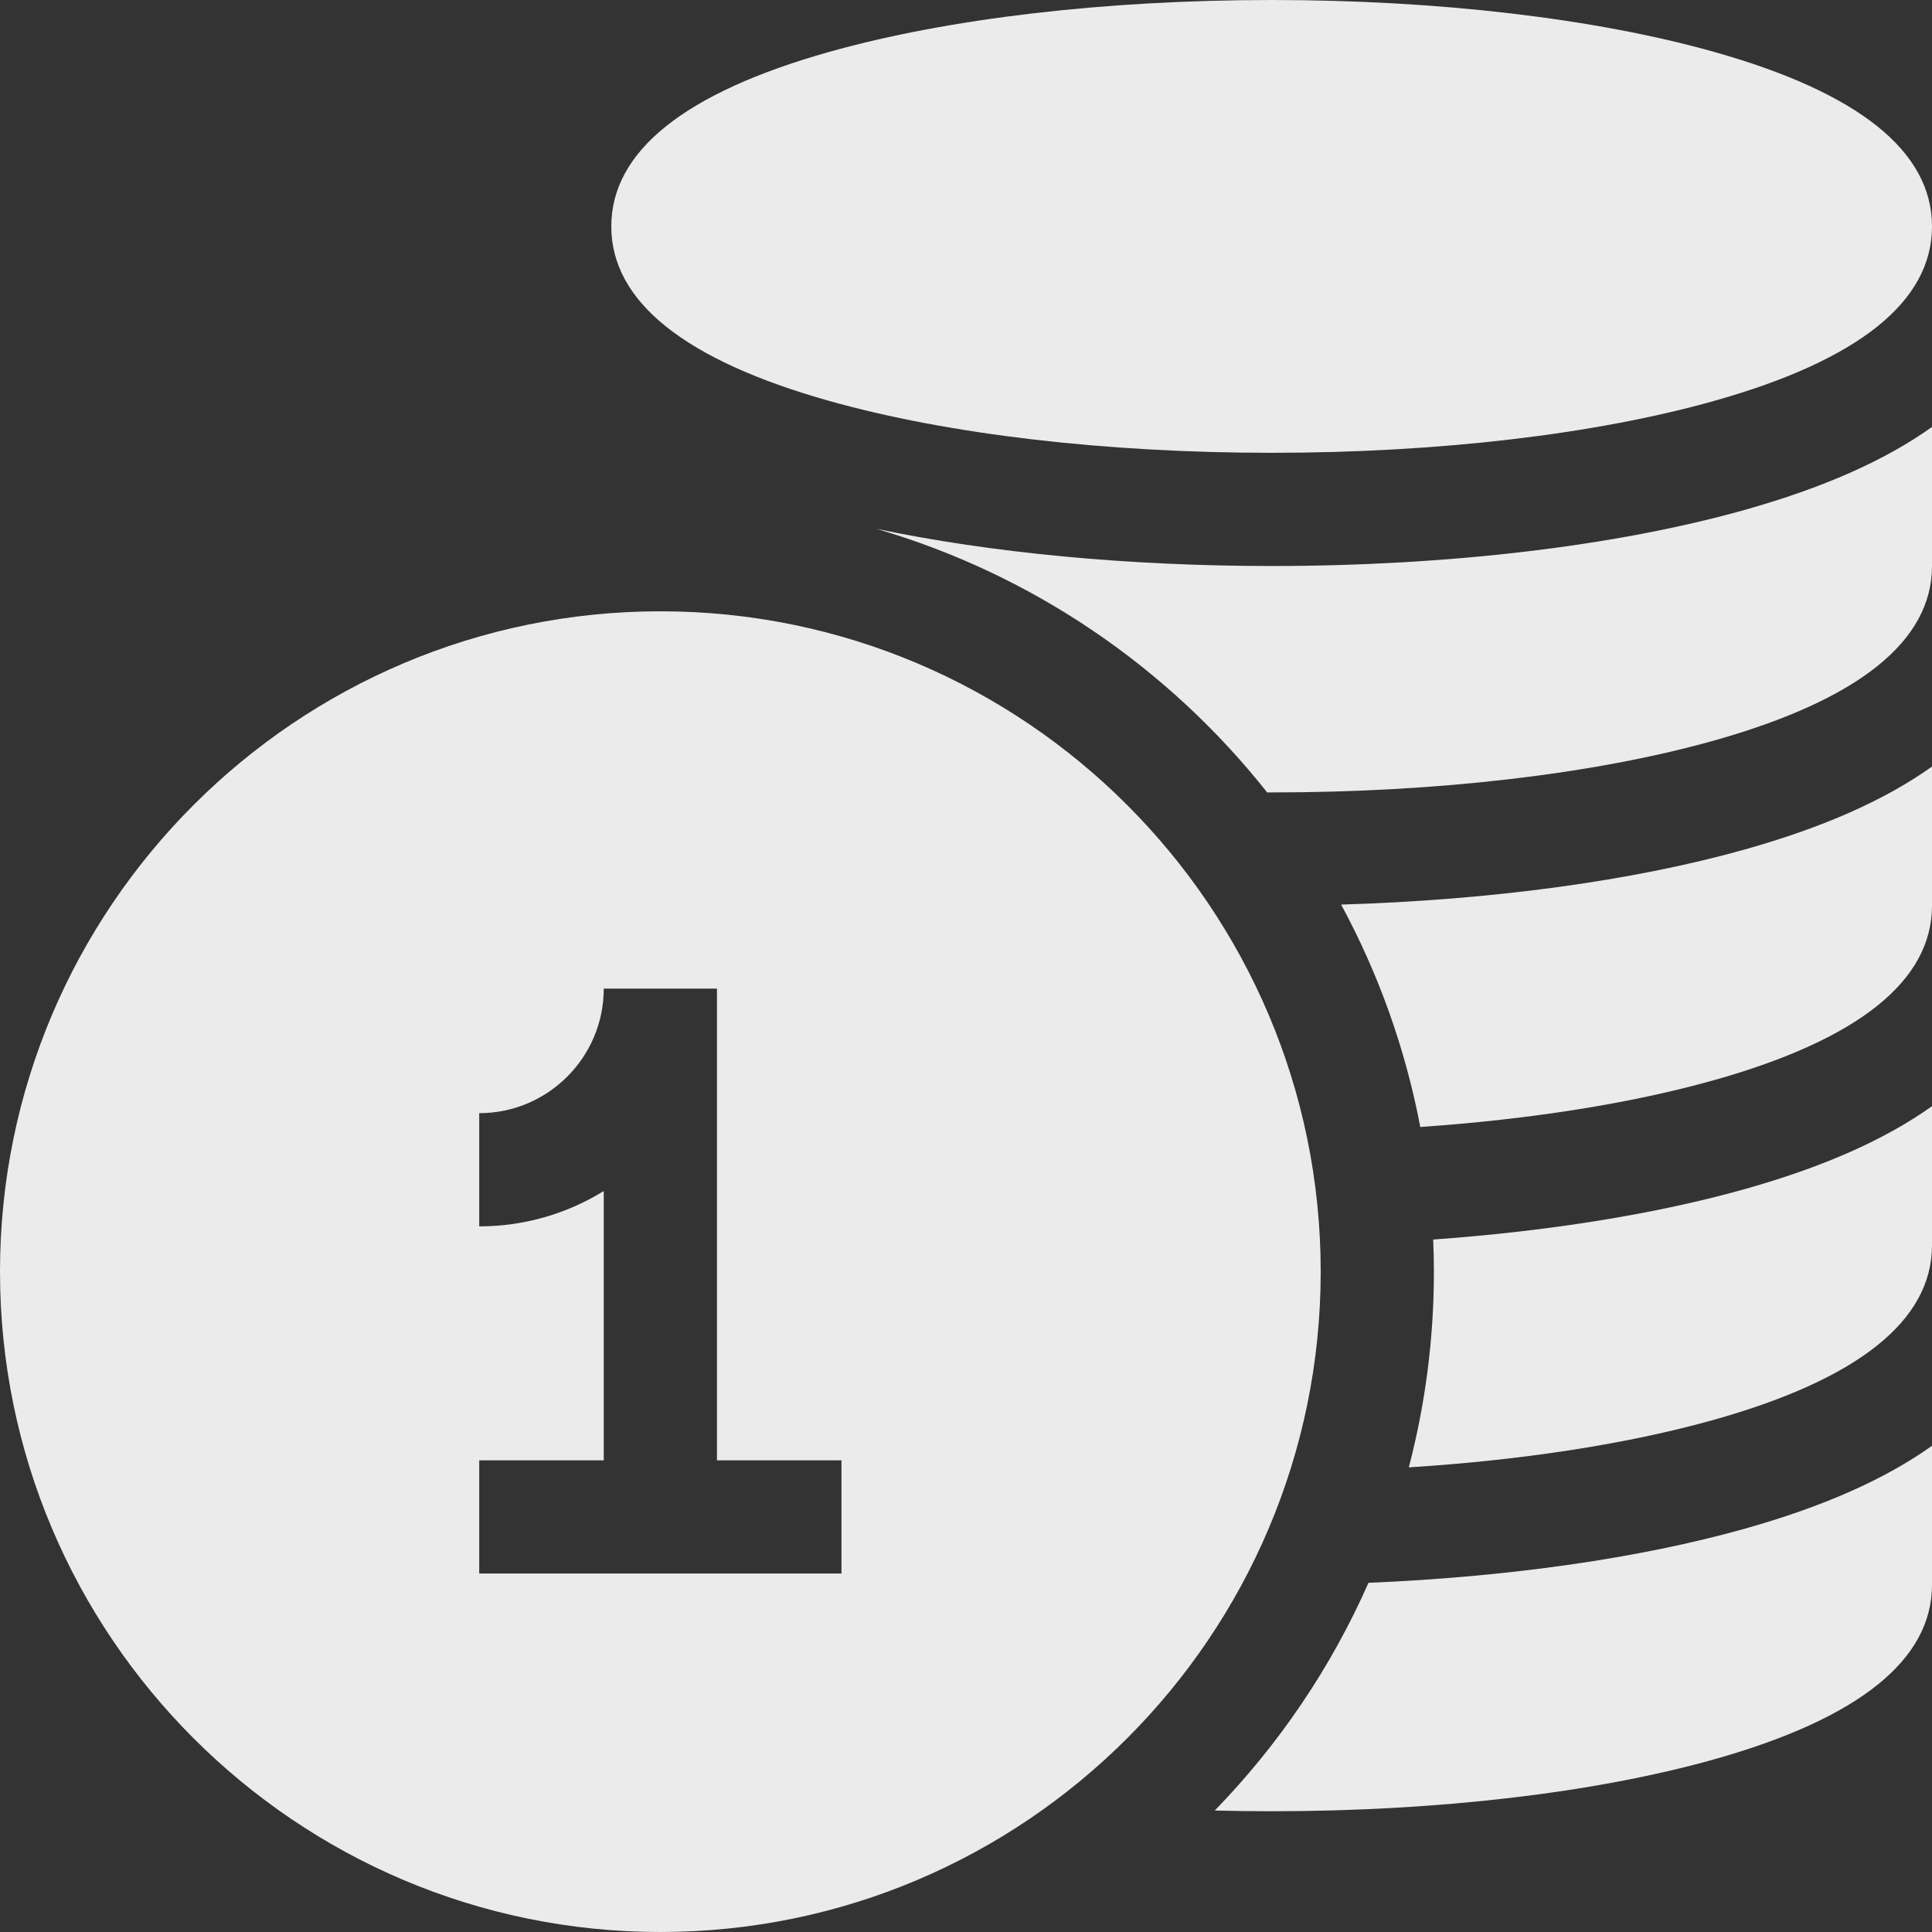 <?xml version="1.0" encoding="UTF-8" standalone="no"?>
<svg
   xmlns:dc="http://purl.org/dc/elements/1.1/"
   xmlns:cc="http://creativecommons.org/ns#"
   xmlns:rdf="http://www.w3.org/1999/02/22-rdf-syntax-ns#"
   xmlns:svg="http://www.w3.org/2000/svg"
   xmlns="http://www.w3.org/2000/svg"
   xmlns:sodipodi="http://sodipodi.sourceforge.net/DTD/sodipodi-0.dtd"
   xmlns:inkscape="http://www.inkscape.org/namespaces/inkscape"
   inkscape:version="1.0 (4035a4fb49, 2020-05-01)"
   sodipodi:docname="icon-coins.svg"
   id="svg14"
   version="1.1"
   width="512pt"
   viewBox="0 0 512 512"
   height="512pt">
  <rect x="0" y="0" width="512" height="512" fill="#333333" stroke="none"/>
  <defs
     id="defs18" />
  <sodipodi:namedview
     inkscape:current-layer="svg14"
     inkscape:window-maximized="1"
     inkscape:window-y="-8"
     inkscape:window-x="-8"
     inkscape:cy="174.18881"
     inkscape:cx="304.6902"
     inkscape:zoom="0.99609375"
     showgrid="false"
     id="namedview16"
     inkscape:window-height="847"
     inkscape:window-width="1440"
     inkscape:pageshadow="2"
     inkscape:pageopacity="0"
     guidetolerance="10"
     gridtolerance="10"
     objecttolerance="10"
     borderopacity="1"
     bordercolor="#666666"
     pagecolor="#ffffff" />
  <path
     style="fill:#ebebeb;fill-opacity:1"
     id="path2"
     d="m219.801 106.262c31.508 8.859 73.129 13.738 117.199 13.738s85.691-4.879 117.199-13.738c38.355-10.789 57.801-26.352 57.801-46.262s-19.445-35.473-57.801-46.262c-31.508-8.859-73.129-13.738-117.199-13.738s-85.691 4.879-117.199 13.738c-38.355 10.789-57.801 26.352-57.801 46.262s19.445 35.473 57.801 46.262zm0 0" />
  <path
     style="fill:#ebebeb;fill-opacity:1"
     id="path4"
     d="m362.66 419.465c-9.934 22.52-23.805 42.922-40.734 60.34 4.984.129 10.012.195 15.074.195 44.07 0 85.691-4.879 117.199-13.738 38.355-10.789 57.801-26.352 57.801-46.262v-36.852c-12.496 8.898-28.809 16.121-49.68 21.992-27.77 7.809-62.469 12.758-99.66 14.324zm0 0" />
  <path
     style="fill:#ebebeb;fill-opacity:1"
     id="path6"
     d="m337 150c-37.844 0-74.219-3.461-104.781-9.863 41.418 12.059 77.465 36.855 103.586 69.859.398 0 .797.004 1.195.004 44.074 0 85.695-4.879 117.199-13.738 38.355-10.789 57.801-26.352 57.801-46.262v-36.852c-12.496 8.898-28.809 16.121-49.68 21.992-34.074 9.582-78.582 14.859-125.32 14.859zm0 0" />
  <path
     style="fill:#ebebeb;fill-opacity:1"
     id="path8"
     d="m355.41 239.723c9.84 18.176 17 38 20.98 58.941 29.105-2.012 55.902-6.242 77.809-12.402 38.355-10.789 57.801-26.352 57.801-46.262v-36.852c-12.496 8.898-28.809 16.121-49.68 21.992-29.566 8.312-66.992 13.387-106.91 14.582zm0 0" />
  <path
     style="fill:#ebebeb;fill-opacity:1"
     id="path10"
     d="m379.809 328.492c.117 2.824.191 5.656.191 8.508 0 17.914-2.316 35.297-6.652 51.867 30.281-1.918 58.184-6.234 80.852-12.605 38.355-10.789 57.801-26.352 57.801-46.262v-36.852c-12.496 8.898-28.809 16.121-49.68 21.992-23.453 6.594-51.848 11.148-82.512 13.352zm0 0" />
  <path
     style="fill:#ebebeb;fill-opacity:1"
     id="path12"
     d="m175 162c-96.496 0-175 78.504-175 175s78.504 175 175 175 175-78.504 175-175-78.504-175-175-175zm48 255h-96v-30h33v-71.363c-9.605 5.93-20.906 9.363-33 9.363v-30c18.195 0 33-14.805 33-33h30v125h33zm0 0" />
</svg>
